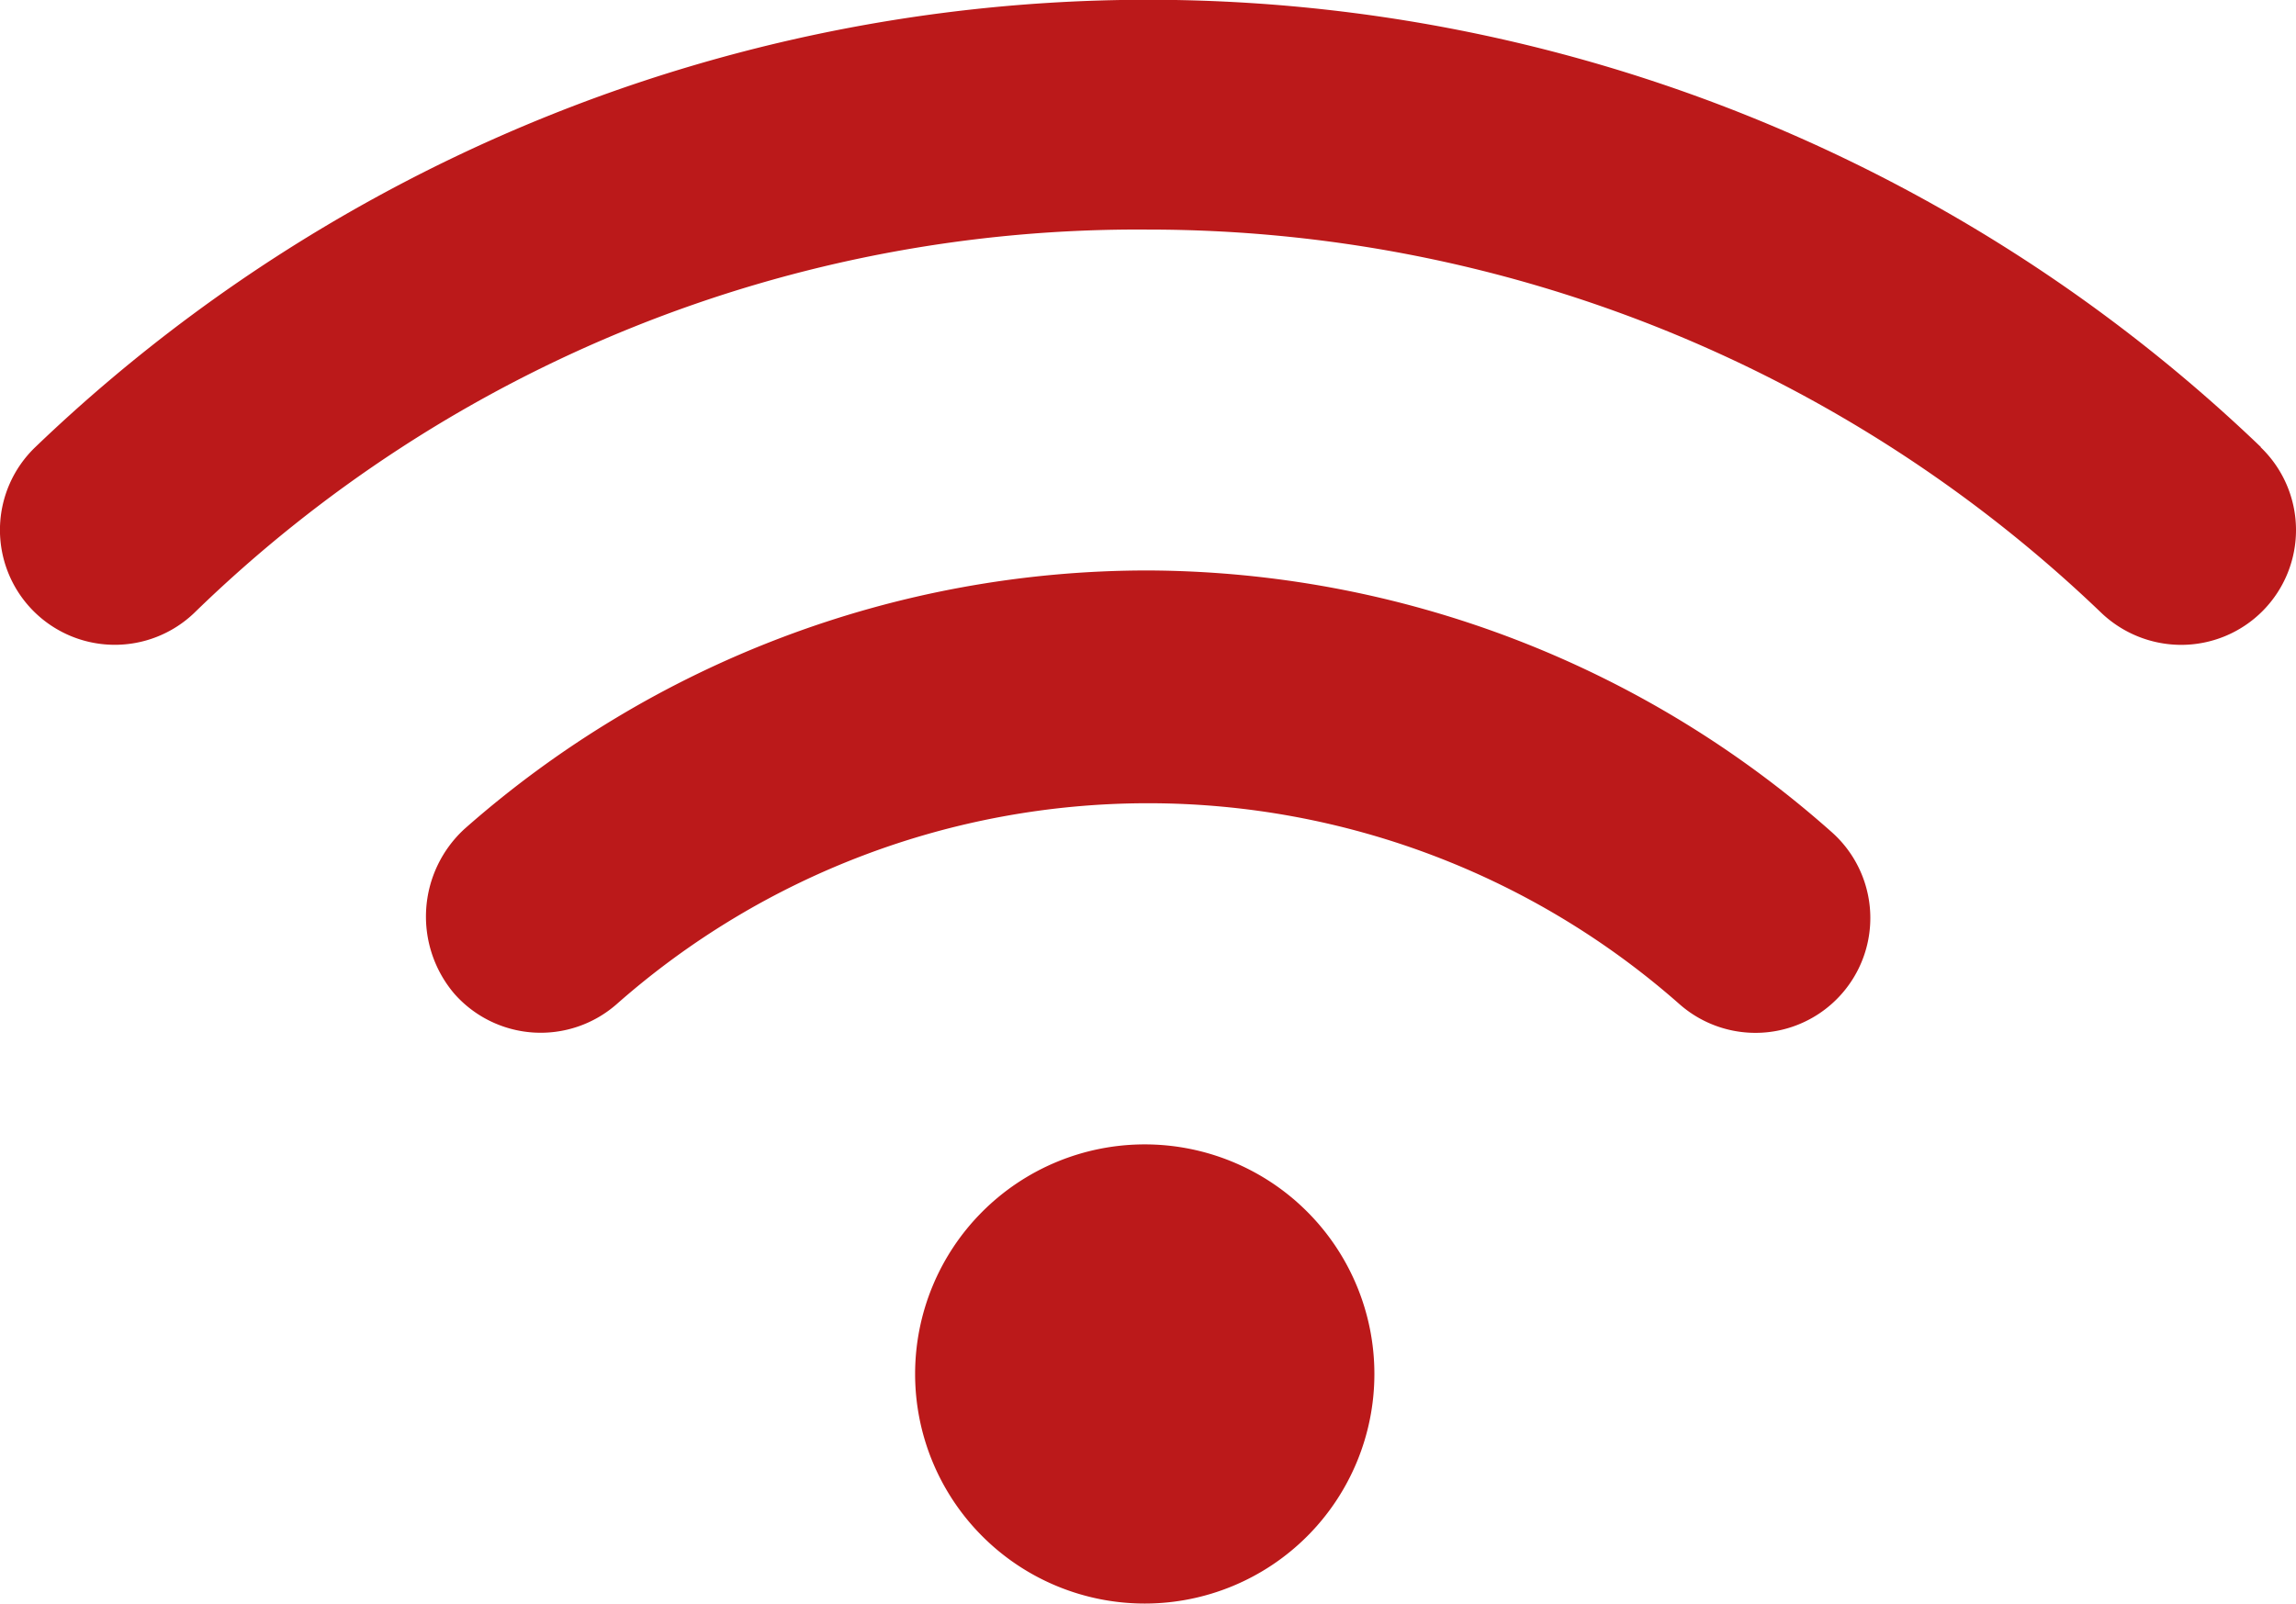 <svg xmlns="http://www.w3.org/2000/svg" width="65.989" height="46.102" viewBox="0 0 65.989 46.102">
  <path id="wifi" d="M32.905,64.9a6.6,6.6,0,1,0,6.6,6.6A6.6,6.6,0,0,0,32.905,64.9ZM33,48.4a29.661,29.661,0,0,0-19.642,7.427,3.422,3.422,0,0,0-.289,4.75,3.309,3.309,0,0,0,4.661.289,23.08,23.08,0,0,1,30.541,0,3.3,3.3,0,0,0,4.372-4.949A29.754,29.754,0,0,0,33,48.4Zm31.984-3.547a46.2,46.2,0,0,0-63.964,0A3.3,3.3,0,1,0,5.587,49.62,38.861,38.861,0,0,1,33,38.6,39.557,39.557,0,0,1,60.4,49.621a3.335,3.335,0,0,0,2.289.918,3.3,3.3,0,0,0,2.289-5.681Z" transform="translate(-0.004 -32)" fill="#bb191a"/>
</svg>
